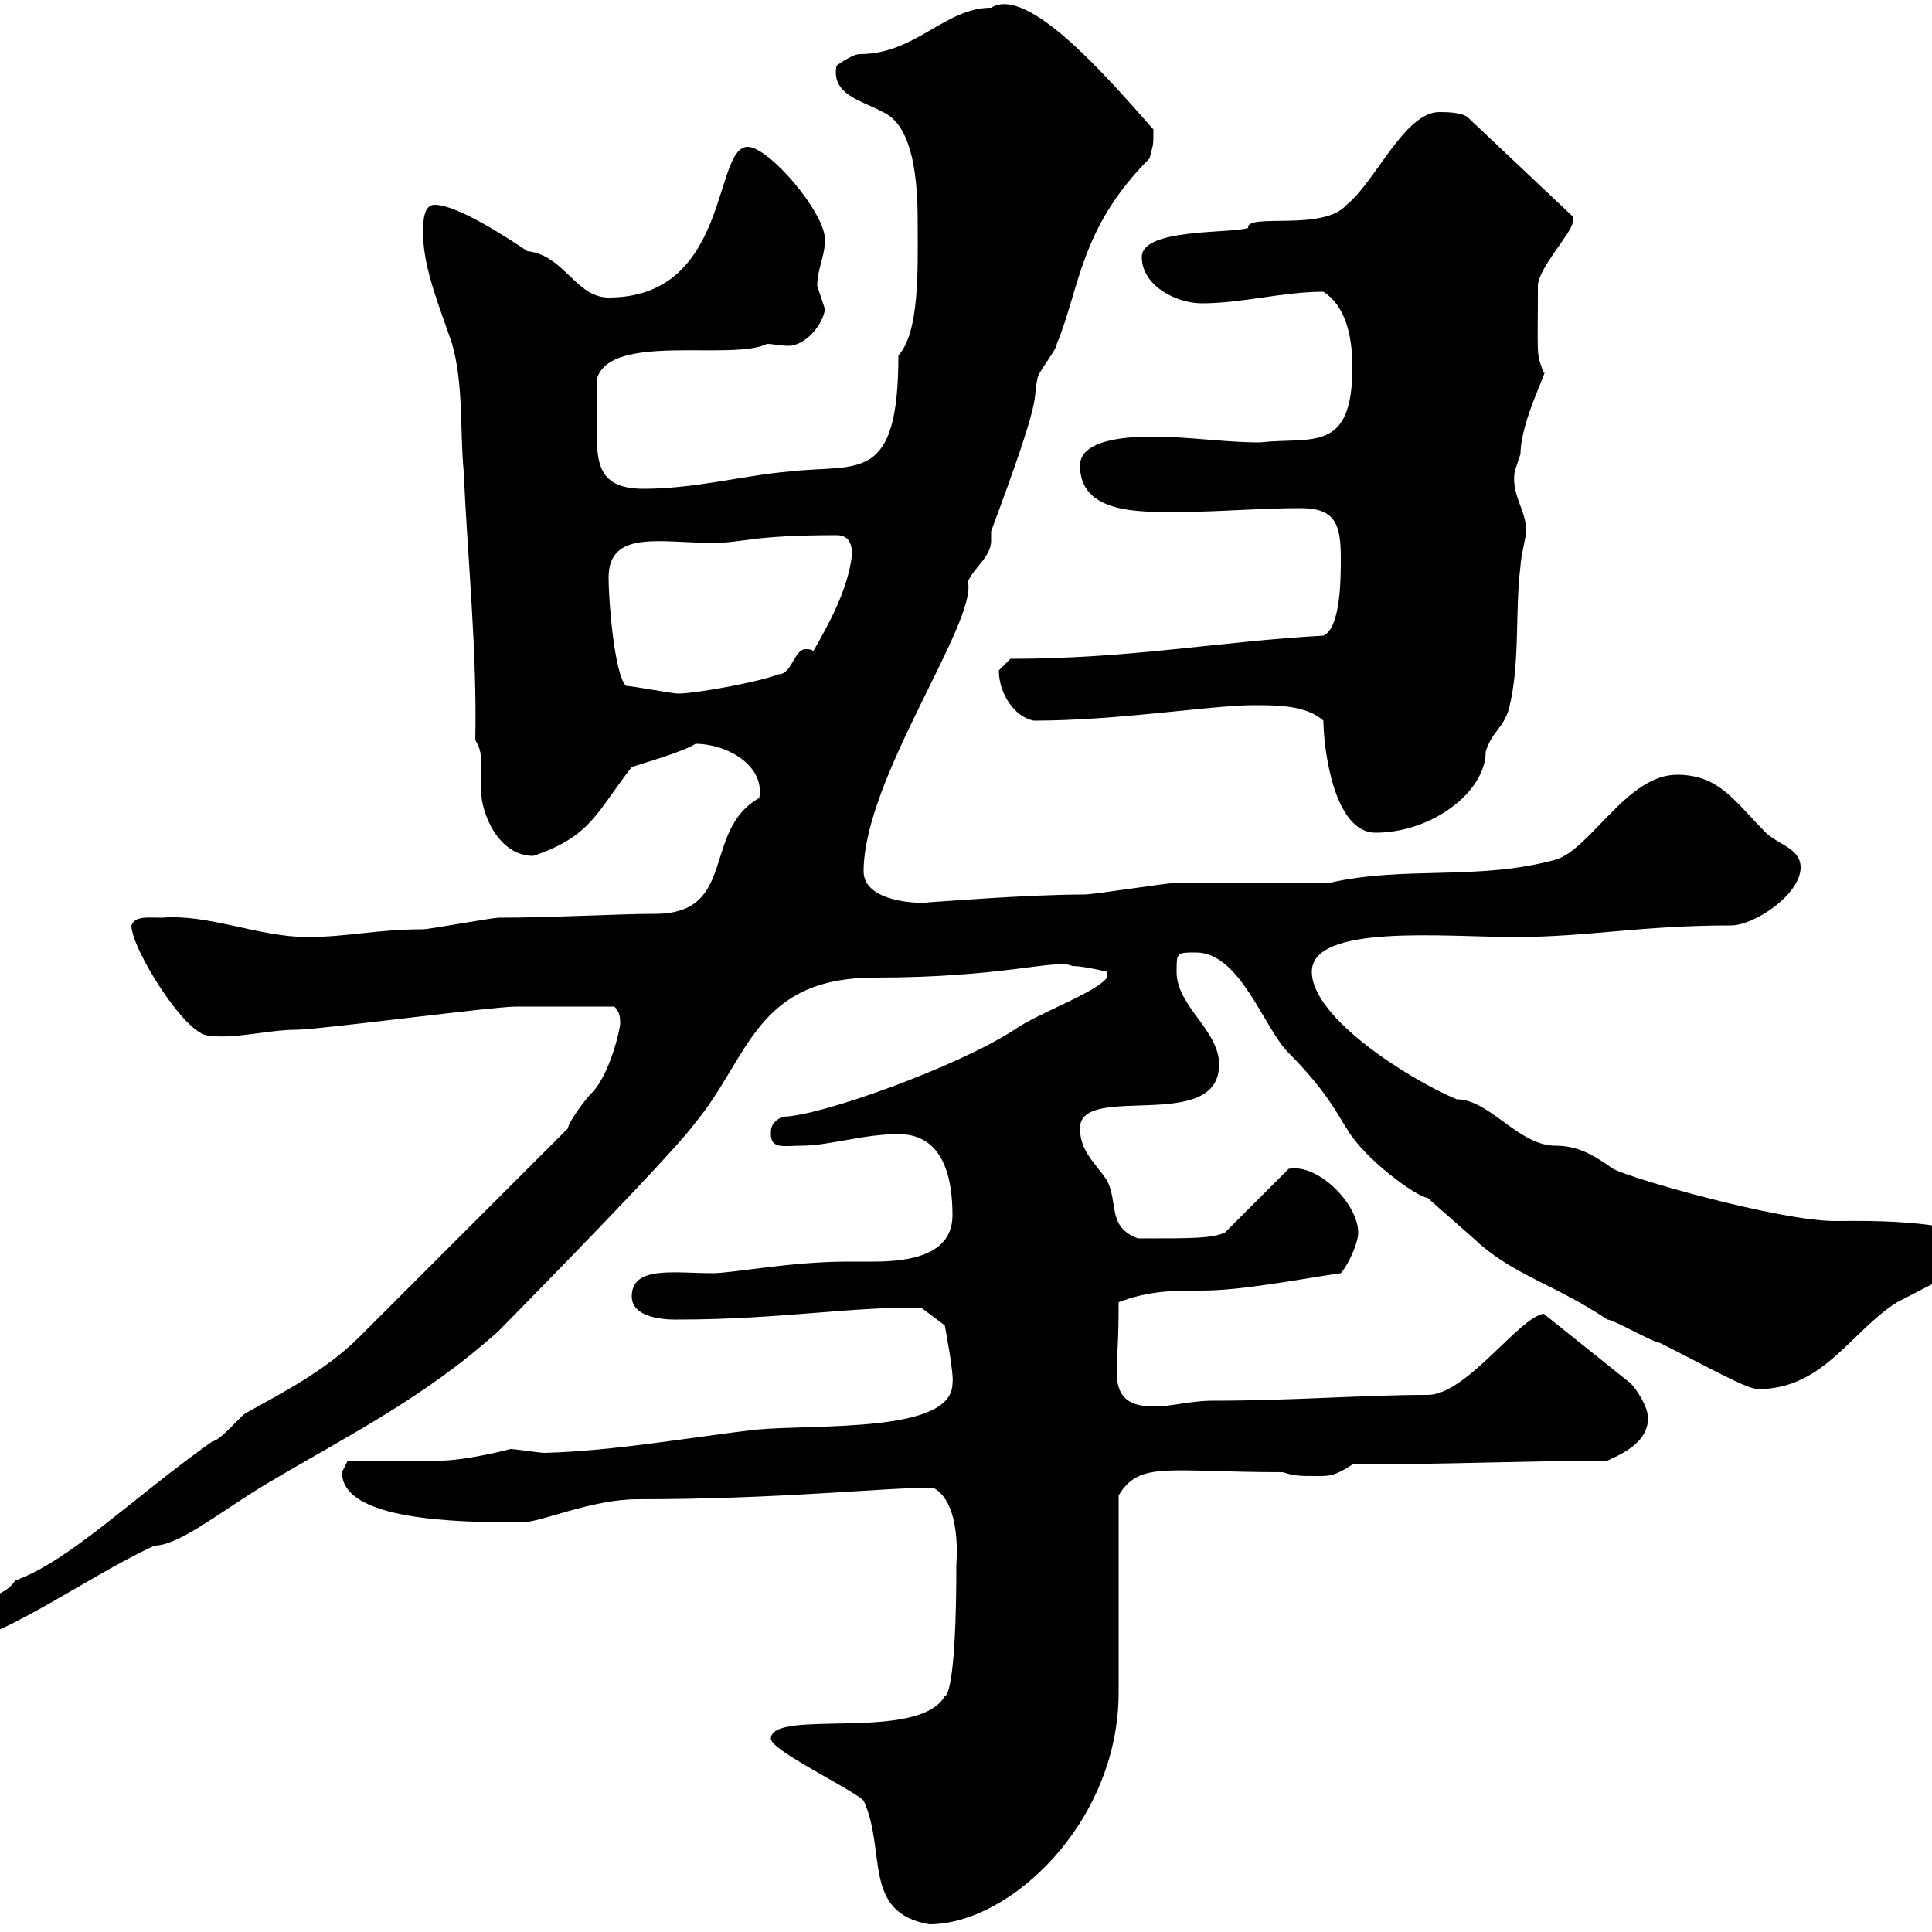 <svg xmlns="http://www.w3.org/2000/svg" xmlns:xlink="http://www.w3.org/1999/xlink" width="300" height="300"><path d="M119.70 270C119.70 271.80 132.30 277.80 134.10 279.60C137.70 287.40 133.80 297 144.30 298.80C156.90 298.80 173.70 282.90 173.70 262.80C173.70 258 173.70 236.40 173.70 232.20C177 226.80 181.20 228.60 199.20 228.60C201 229.20 201.90 229.20 204.60 229.20C206.40 229.20 207.30 229.20 210 227.40C224.10 227.40 238.80 226.80 249.60 226.80C252.30 225.60 255.90 223.80 255.90 220.20C255.90 218.40 254.10 215.70 253.20 214.80L239.70 204C235.80 204.60 227.70 216.60 221.70 216.60C211.80 216.60 200.70 217.50 188.40 217.50C184.80 217.50 182.10 218.40 179.10 218.40C174.60 218.40 173.40 216.30 173.40 213C173.40 210.30 173.70 209.10 173.70 202.20C178.50 200.40 182.10 200.40 186.60 200.40C192.90 200.40 201.90 198.60 208.20 197.70C209.10 196.80 210.90 193.20 210.90 191.40C210.90 186.90 204.60 180.60 200.10 181.50L190.20 191.40C188.10 192.30 185.40 192.30 176.70 192.30C171.90 190.50 173.70 186.90 171.90 183.30C170.10 180.60 167.70 178.80 167.70 175.20C167.70 168 189.30 176.10 189.30 165.30C189.30 159.90 182.70 156.30 182.70 150.90C182.70 147.90 182.70 147.90 185.70 147.90C192.60 147.90 196.20 159.60 200.10 163.50C206.40 169.80 208.20 174 209.10 175.20C211.80 180 220.20 186 221.70 186C222.60 186.90 228.90 192.30 229.80 193.20C235.80 198.30 241.50 199.50 249.60 204.90C250.50 204.90 256.80 208.50 257.70 208.50C264.90 212.10 271.20 215.70 273 215.70C283.20 215.70 287.40 206.70 294.60 202.20C296.40 201.30 306.60 195.90 309 195C308.40 189 288.90 189.60 285 189.60C276.30 189.60 253.20 183 250.50 181.50C247.50 179.40 245.10 177.90 241.50 177.90C235.80 177.90 231.30 170.70 226.20 170.70C219 167.70 203.70 158.10 203.70 150.90C203.70 143.40 224.40 145.50 235.20 145.50C246.60 145.50 254.70 143.70 268.80 143.70C272.40 143.70 279.60 138.90 279.60 134.70C279.60 131.70 276 131.10 274.20 129.30C269.40 124.50 267 120.30 260.40 120.30C252.60 120.30 246.90 132 241.50 133.50C229.50 136.80 218.10 134.40 206.40 137.10C202.80 137.10 186.60 137.10 182.70 137.10C180.90 137.10 170.10 138.90 168.30 138.90C159.30 138.90 144.90 140.10 144.30 140.10C142.80 140.40 134.10 140.10 134.10 135.30C134.10 120.90 151.80 96.60 150.30 90.30C151.20 88.20 153.90 86.40 153.90 84C153.90 83.10 153.90 82.80 153.90 82.50C162.30 60 160.20 62.70 161.10 58.80C161.10 57.90 164.10 54.30 164.10 53.40C167.70 44.70 167.70 35.40 178.50 24.60C179.10 22.20 179.10 22.80 179.10 20.10C172.20 12.30 159.60-2.40 153.90 1.20C146.70 1.20 142.20 8.40 133.50 8.40C132.30 8.40 129.90 10.20 129.90 10.20C129 14.70 133.80 15.60 137.10 17.40C142.50 19.80 142.50 30.60 142.50 35.40C142.50 41.70 142.80 51.60 139.50 55.20C139.50 75.30 133.20 72 122.70 73.20C115.50 73.80 108 75.90 99.90 75.90C93.60 75.90 92.70 72.60 92.70 68.10C92.70 65.40 92.70 63 92.70 58.80C94.80 51.60 113.70 56.10 119.10 53.40C120 53.40 121.20 53.70 122.40 53.70C125.10 53.70 127.80 50.40 128.10 48C128.10 48 126.90 44.40 126.90 44.40C126.90 41.70 128.10 39.90 128.10 37.20C128.10 33 119.40 22.80 116.10 22.80C110.70 22.80 113.40 46.20 94.50 46.20C89.40 46.20 87.60 39.60 81.90 39C79.20 37.20 71.10 31.80 67.50 31.80C65.70 31.80 65.70 34.50 65.70 36.30C65.70 41.70 68.40 48 70.20 53.40C72 59.70 71.40 66.90 72 73.20C72.60 86.70 74.10 101.10 73.80 114.90C74.70 116.40 74.70 117.30 74.70 118.80C74.70 120 74.70 121.20 74.70 122.70C74.70 126.30 77.40 132.90 82.80 132.90C91.80 129.90 92.70 126 98.10 119.10C99.90 118.50 106.20 116.70 108 115.50C112.80 115.50 118.80 118.80 117.90 123.90C108.90 129 114.60 141.90 101.70 141.90C96 141.90 85.80 142.50 77.40 142.50C76.50 142.50 66.60 144.30 65.70 144.30C58.50 144.30 54 145.50 47.70 145.50C40.20 145.50 32.40 141.90 25.20 142.50C22.80 142.50 21 142.20 20.40 143.70C20.40 147.30 28.80 160.80 32.40 160.80C36.30 161.40 41.70 159.90 45.90 159.90C49.50 159.90 76.50 156.30 80.10 156.30C81.90 156.30 89.10 156.30 95.40 156.30C96.30 157.20 96.30 158.10 96.30 159C96.30 159.60 94.80 166.80 91.80 169.80C90.90 170.70 88.20 174.30 88.20 175.20C86.40 177 74.70 188.70 72.90 190.50C66 197.40 63.30 200.10 55.80 207.60C50.40 213 43.20 216.60 38.40 219.30C37.80 219.30 34.20 223.80 33 223.80C20.70 232.50 10.80 242.40 2.40 245.40C-0.60 249.90-9 247.20-9 255.60C-0.90 255.60 12.90 245.10 24 240C27.90 240 34.80 234.30 41.40 230.40C54 222.90 65.70 217.20 77.40 206.70C94.80 189 105.60 177.60 108 174.30C116.40 164.10 117.30 151.80 135.90 151.80C156 151.80 164.10 148.80 166.50 150C168.30 150 171.90 150.90 171.90 150.90L171.90 151.80C170.10 154.20 161.40 157.20 157.50 159.90C148.80 165.60 127.20 173.40 121.50 173.40C119.70 174.30 119.70 175.20 119.70 176.10C119.70 178.50 121.80 177.90 124.50 177.90C128.70 177.90 134.10 176.10 139.50 176.10C146.70 176.10 147.90 183.30 147.90 188.70C147.90 195 141 195.90 135.60 195.90C134.10 195.90 132.60 195.90 131.70 195.90C122.70 195.90 113.70 197.70 110.70 197.70C104.70 197.70 98.10 196.50 98.10 201.30C98.10 205.20 105 204.90 105.30 204.90C121.20 204.90 132.60 202.80 143.10 203.10L146.70 205.80C146.70 205.80 148.20 213.60 147.90 214.80C147.90 222.60 126.90 221.10 117.30 222C107.10 223.20 95.40 225.30 84.60 225.60C83.70 225.60 80.10 225 79.20 225C79.50 225 72.30 226.80 68.40 226.80C66.60 226.80 55.80 226.80 54 226.80C54 226.80 53.10 228.60 53.10 228.60C53.10 236.10 70.80 236.40 81 236.40C84 236.40 91.80 232.80 99 232.80C121.20 232.80 136.80 231 144.90 231C149.40 233.40 148.50 242.70 148.50 243C148.50 257.40 147.60 263.10 146.70 263.40C142.50 270.60 119.70 265.20 119.70 270ZM205.50 111.90C205.50 115.80 207 129.30 213.60 129.30C222.30 129.30 230.70 123 230.70 116.70C231.60 113.70 233.40 113.10 234.30 110.10C236.10 102.90 235.20 95.10 236.10 87.90C236.10 86.70 237 83.10 237 82.50C237 79.20 234.60 76.80 235.20 73.20C235.20 73.20 236.10 70.50 236.10 70.50C236.10 65.40 240.60 57 239.70 57.90C238.50 54.60 238.80 55.80 238.80 44.40C238.80 41.70 244.20 36 244.20 34.50C244.20 34.50 244.20 33.60 244.20 33.60L228 18.30C227.10 17.40 224.40 17.40 223.50 17.40C218.10 17.40 213.60 28.20 209.10 31.80C205.50 36 193.50 33 193.80 35.40C191.10 36.30 177.30 35.40 177.30 39.90C177.30 44.40 182.70 47.10 186.60 47.10C192.90 47.10 199.20 45.30 205.50 45.30C208.80 47.40 210 51.90 210 57C210 70.50 203.70 67.80 195.60 68.70C190.20 68.70 184.50 67.80 179.10 67.80C176.70 67.80 167.70 67.80 167.70 72.30C167.70 79.80 177 79.50 182.70 79.50C189.30 79.50 195.60 78.90 201.90 78.90C207.30 78.90 208.20 81.30 208.20 86.70C208.20 89.70 208.20 97.50 205.50 98.70C189.30 99.60 175.50 102.30 156.90 102.30C156.90 102.30 155.10 104.10 155.10 104.10C155.10 107.70 157.50 111.30 160.50 111.90C173.70 111.90 188.10 109.50 194.70 109.50C198.30 109.50 202.80 109.50 205.50 111.90ZM97.20 106.50C95.40 104.70 94.50 93.30 94.50 89.70C94.50 82.20 102.60 84.30 110.70 84.30C115.50 84.30 116.40 83.10 129.90 83.10C131.70 83.10 132.30 84.30 132.30 86.10C131.70 91.50 128.70 96.90 126.30 101.10C126 100.80 125.40 100.80 125.10 100.80C123.30 100.80 123 104.70 120.90 104.70C117.90 105.90 108 107.70 105.30 107.70C104.40 107.70 98.10 106.50 97.20 106.50Z"/></svg>